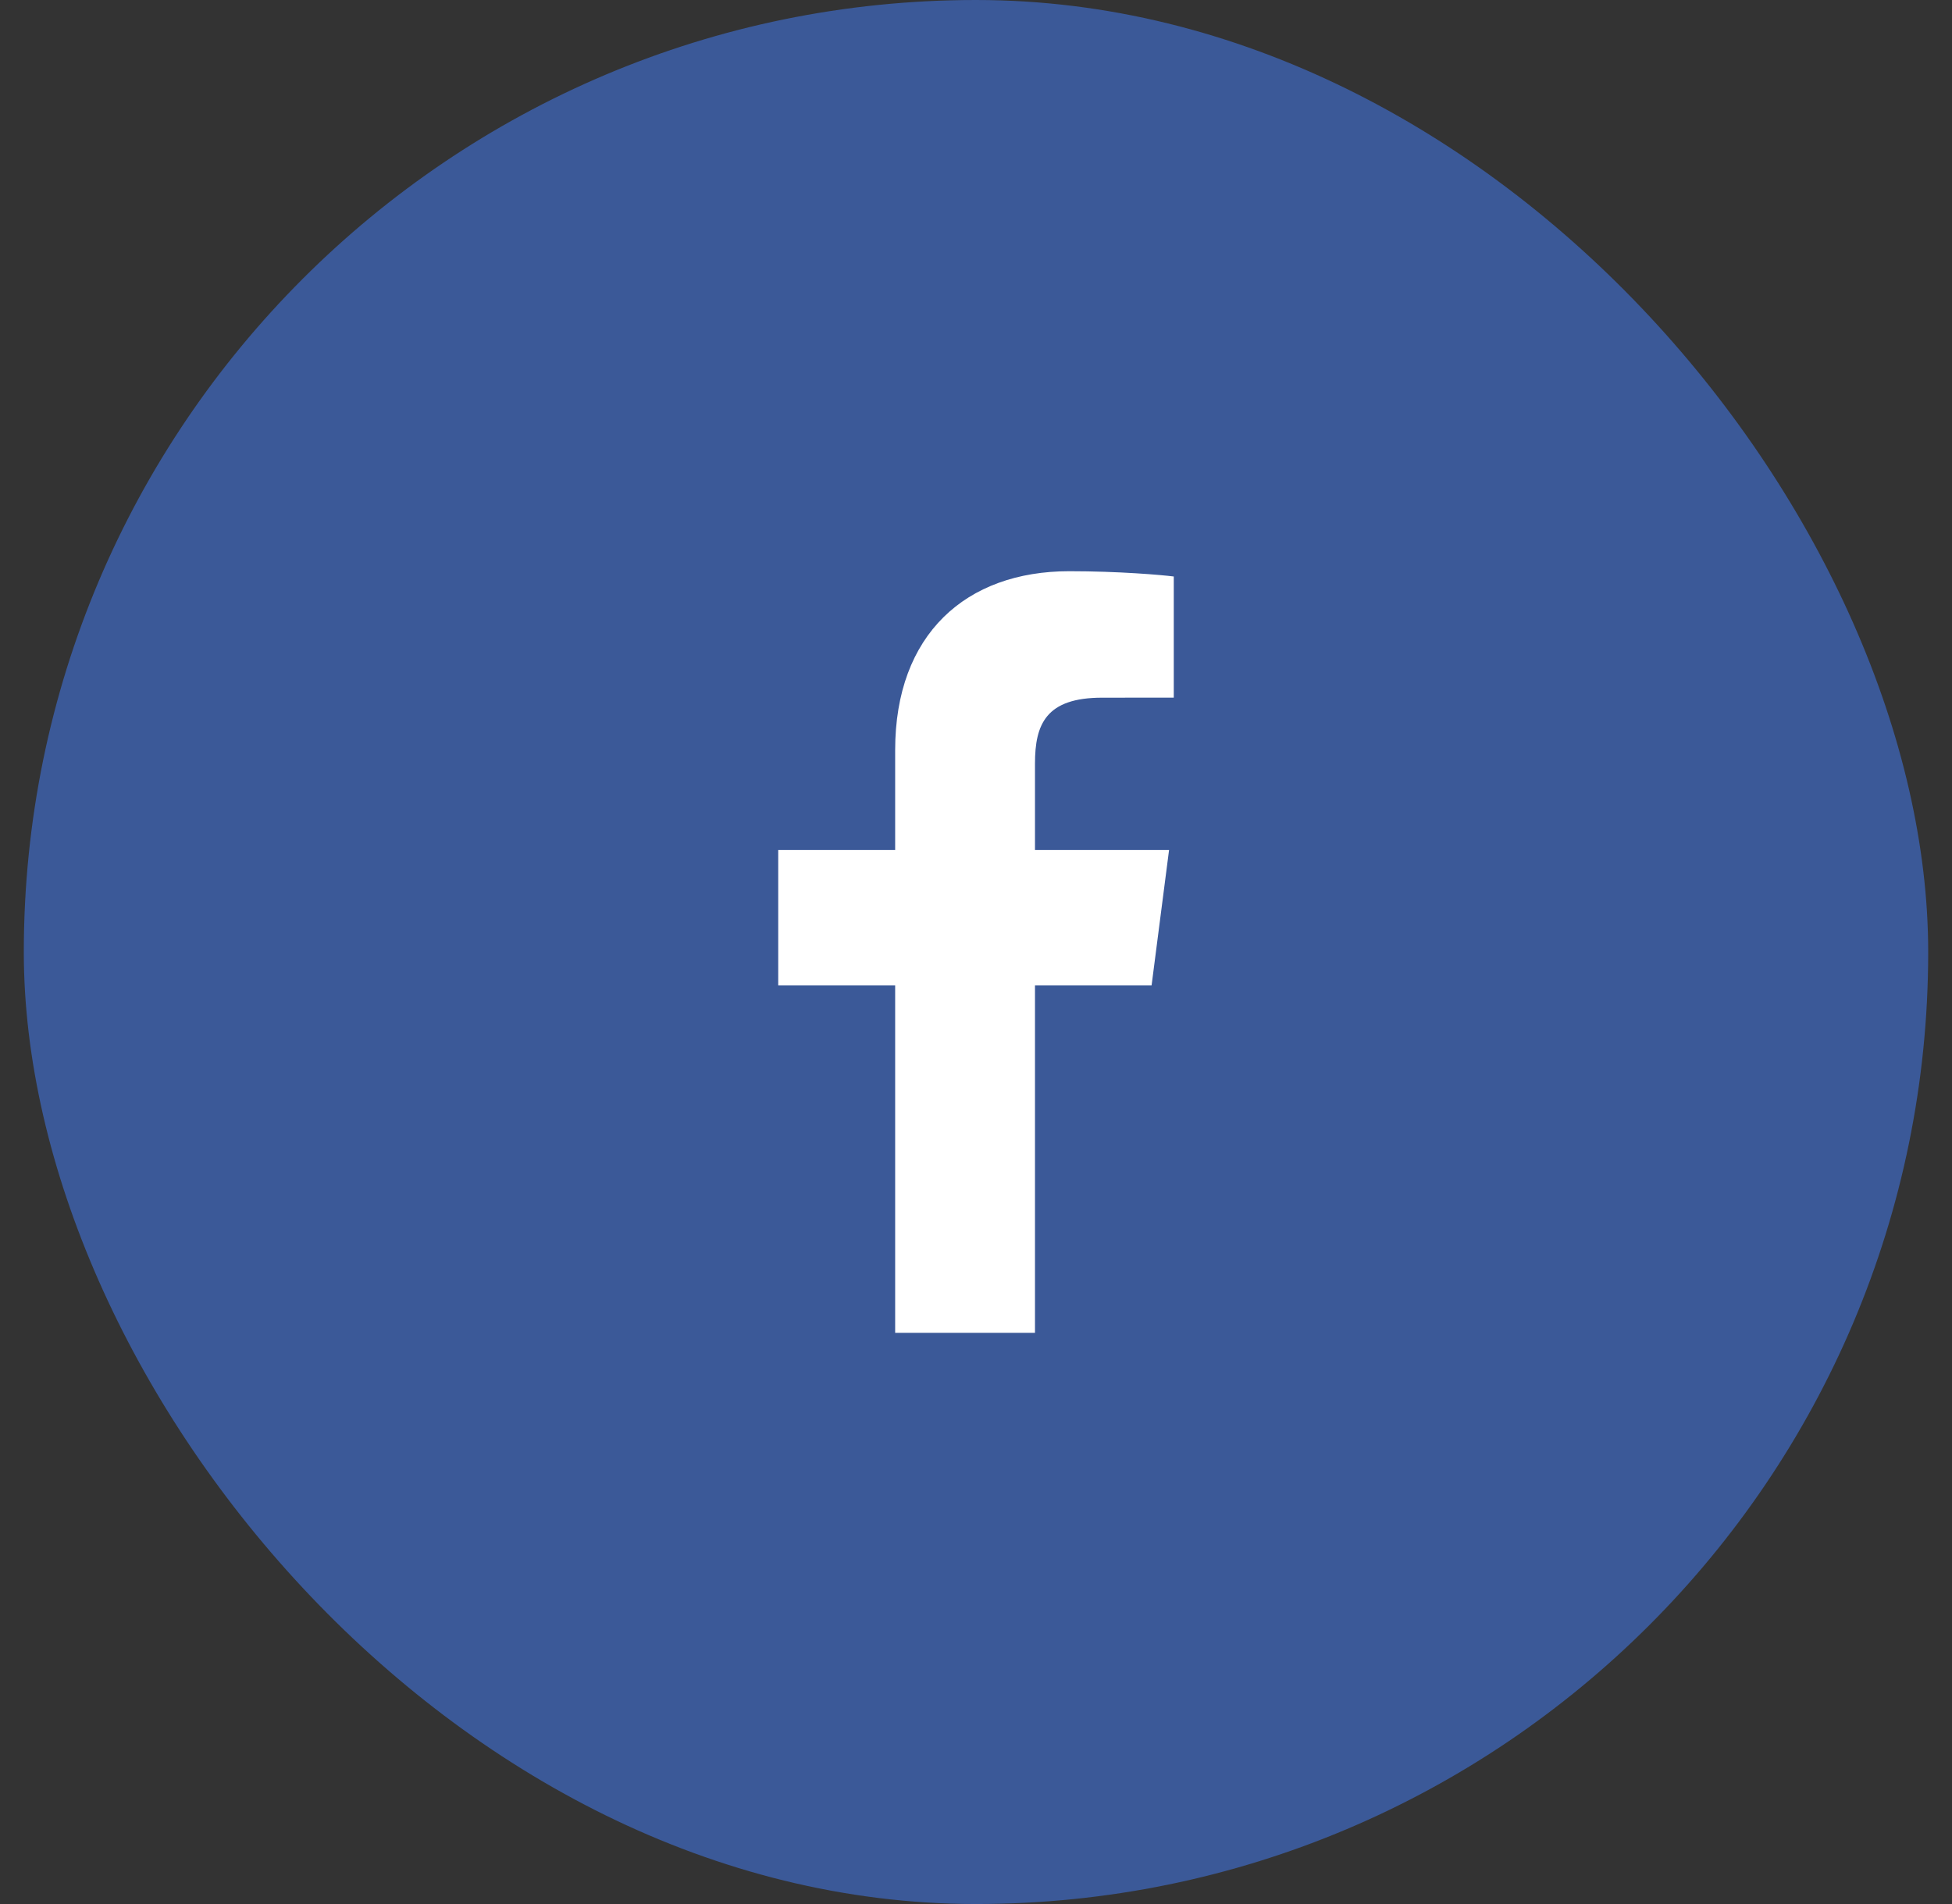 <svg width="41" height="40" viewBox="0 0 41 40" fill="none" xmlns="http://www.w3.org/2000/svg">
<rect x="0" y="0" width="41" height="40" fill="#333333" stroke="none"/>
<rect x="0.5" width="40" height="40" rx="20" fill="#3B5998"/>
<path d="M21.739 28V20.702H24.188L24.555 17.857H21.739V16.041C21.739 15.218 21.967 14.657 23.149 14.657L24.654 14.656V12.111C24.394 12.078 23.5 12 22.46 12C20.289 12 18.802 13.326 18.802 15.759V17.857H16.346V20.702H18.802V28H21.739Z" fill="white"/>
</svg>
